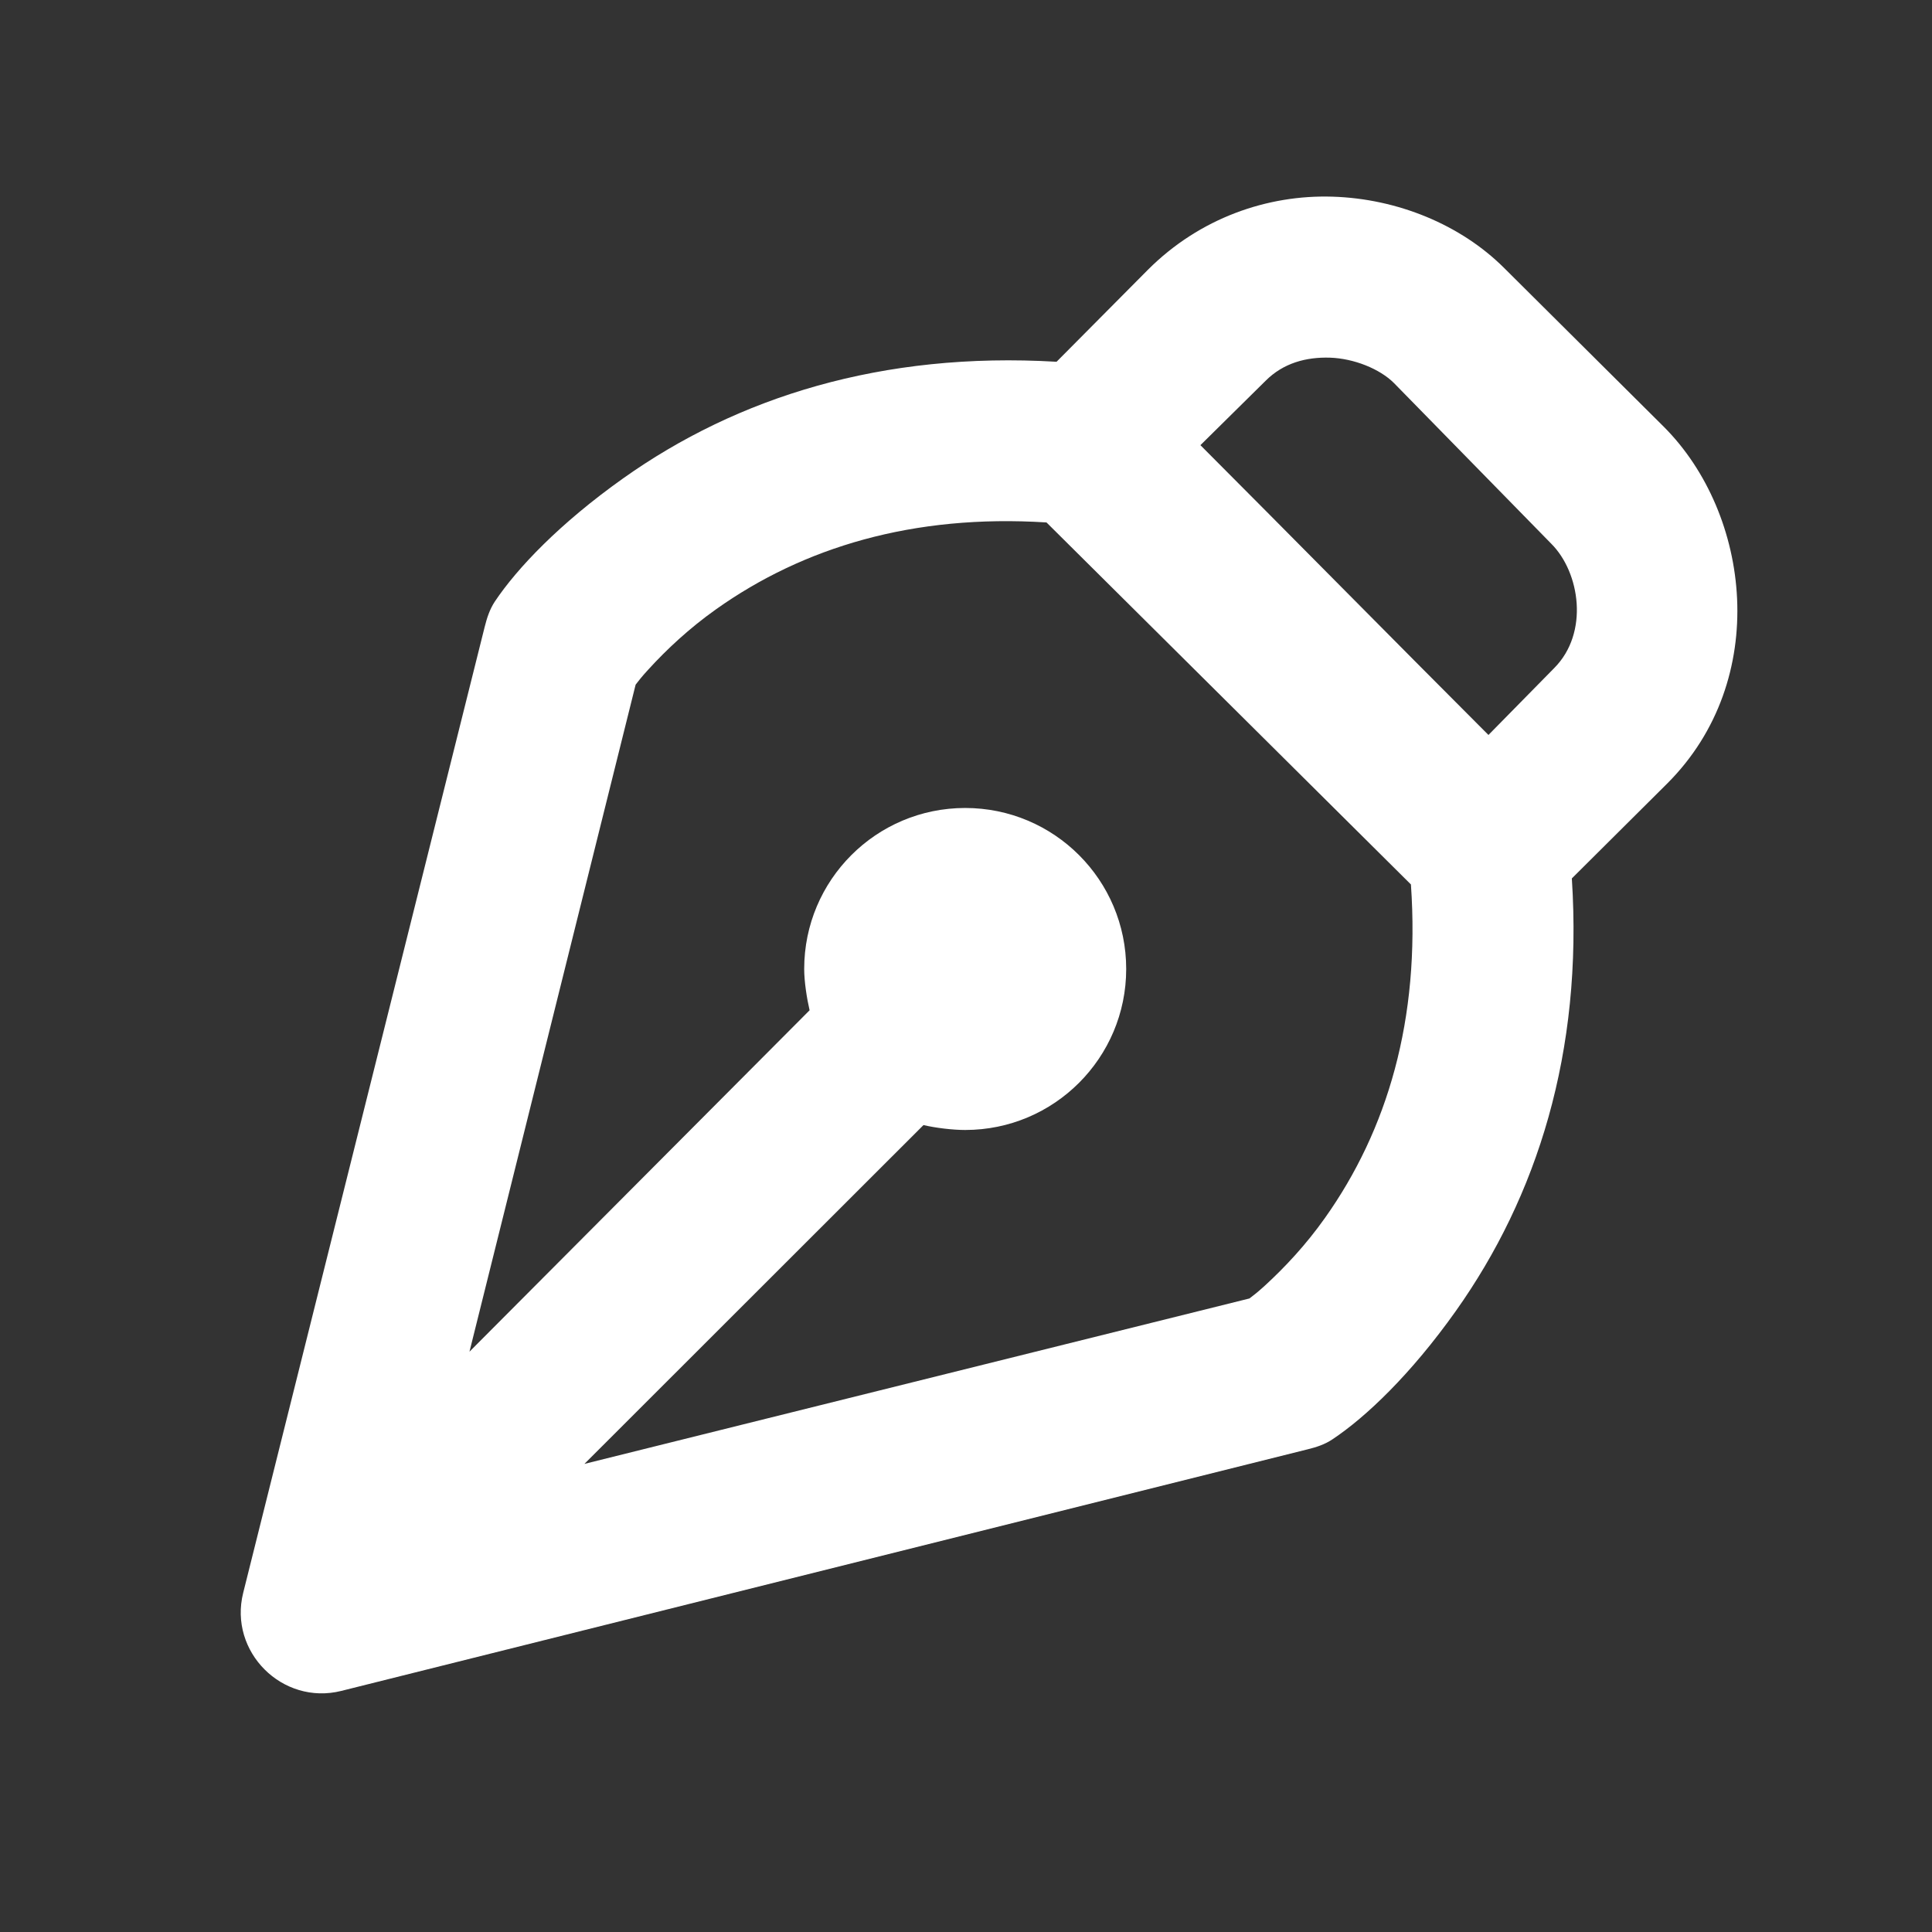<svg width="24" height="24" viewBox="0 0 24 24" fill="none" xmlns="http://www.w3.org/2000/svg">
<rect x="0" y="0" width="24" height="24" fill="#333333" stroke="none"/>
<path d="M16.552 2.443C15.746 2.418 14.904 2.707 14.26 3.351L13.125 4.494C10.956 4.366 9.159 4.935 7.74 5.943C6.953 6.502 6.424 7.058 6.146 7.474C6.083 7.57 6.049 7.676 6.021 7.787L3.021 19.787C2.838 20.519 3.508 21.188 4.24 21.005L16.24 18.005C16.351 17.978 16.457 17.944 16.552 17.88C16.967 17.604 17.526 17.073 18.084 16.287C19.093 14.865 19.666 13.073 19.526 10.912L20.712 9.732C22 8.444 21.75 6.384 20.669 5.302L18.686 3.33C18.145 2.79 17.359 2.468 16.552 2.443ZM16.521 4.443C16.818 4.453 17.139 4.581 17.317 4.759L19.271 6.755C19.627 7.111 19.743 7.862 19.306 8.3L18.49 9.13C17.4 8.04 15.896 6.515 14.912 5.53L15.723 4.729C15.942 4.51 16.225 4.434 16.521 4.443ZM13 6.49C13.826 7.31 16.67 10.136 17.527 10.987C17.644 12.668 17.233 14.039 16.459 15.13C16.222 15.465 15.958 15.746 15.709 15.974C15.612 16.062 15.573 16.09 15.521 16.13L7.26 18.185L11.472 13.976C11.619 14.011 11.833 14.037 11.99 14.037C13.095 14.037 13.99 13.141 13.99 12.037C13.99 10.932 13.095 10.037 11.99 10.037C10.885 10.037 9.99 10.932 9.99 12.037C9.99 12.194 10.023 12.403 10.057 12.55L5.832 16.791L7.896 8.505C7.937 8.453 7.964 8.415 8.053 8.318C8.282 8.067 8.561 7.806 8.896 7.568C9.978 6.8 11.341 6.385 13 6.49Z" fill="white"/>
</svg>

